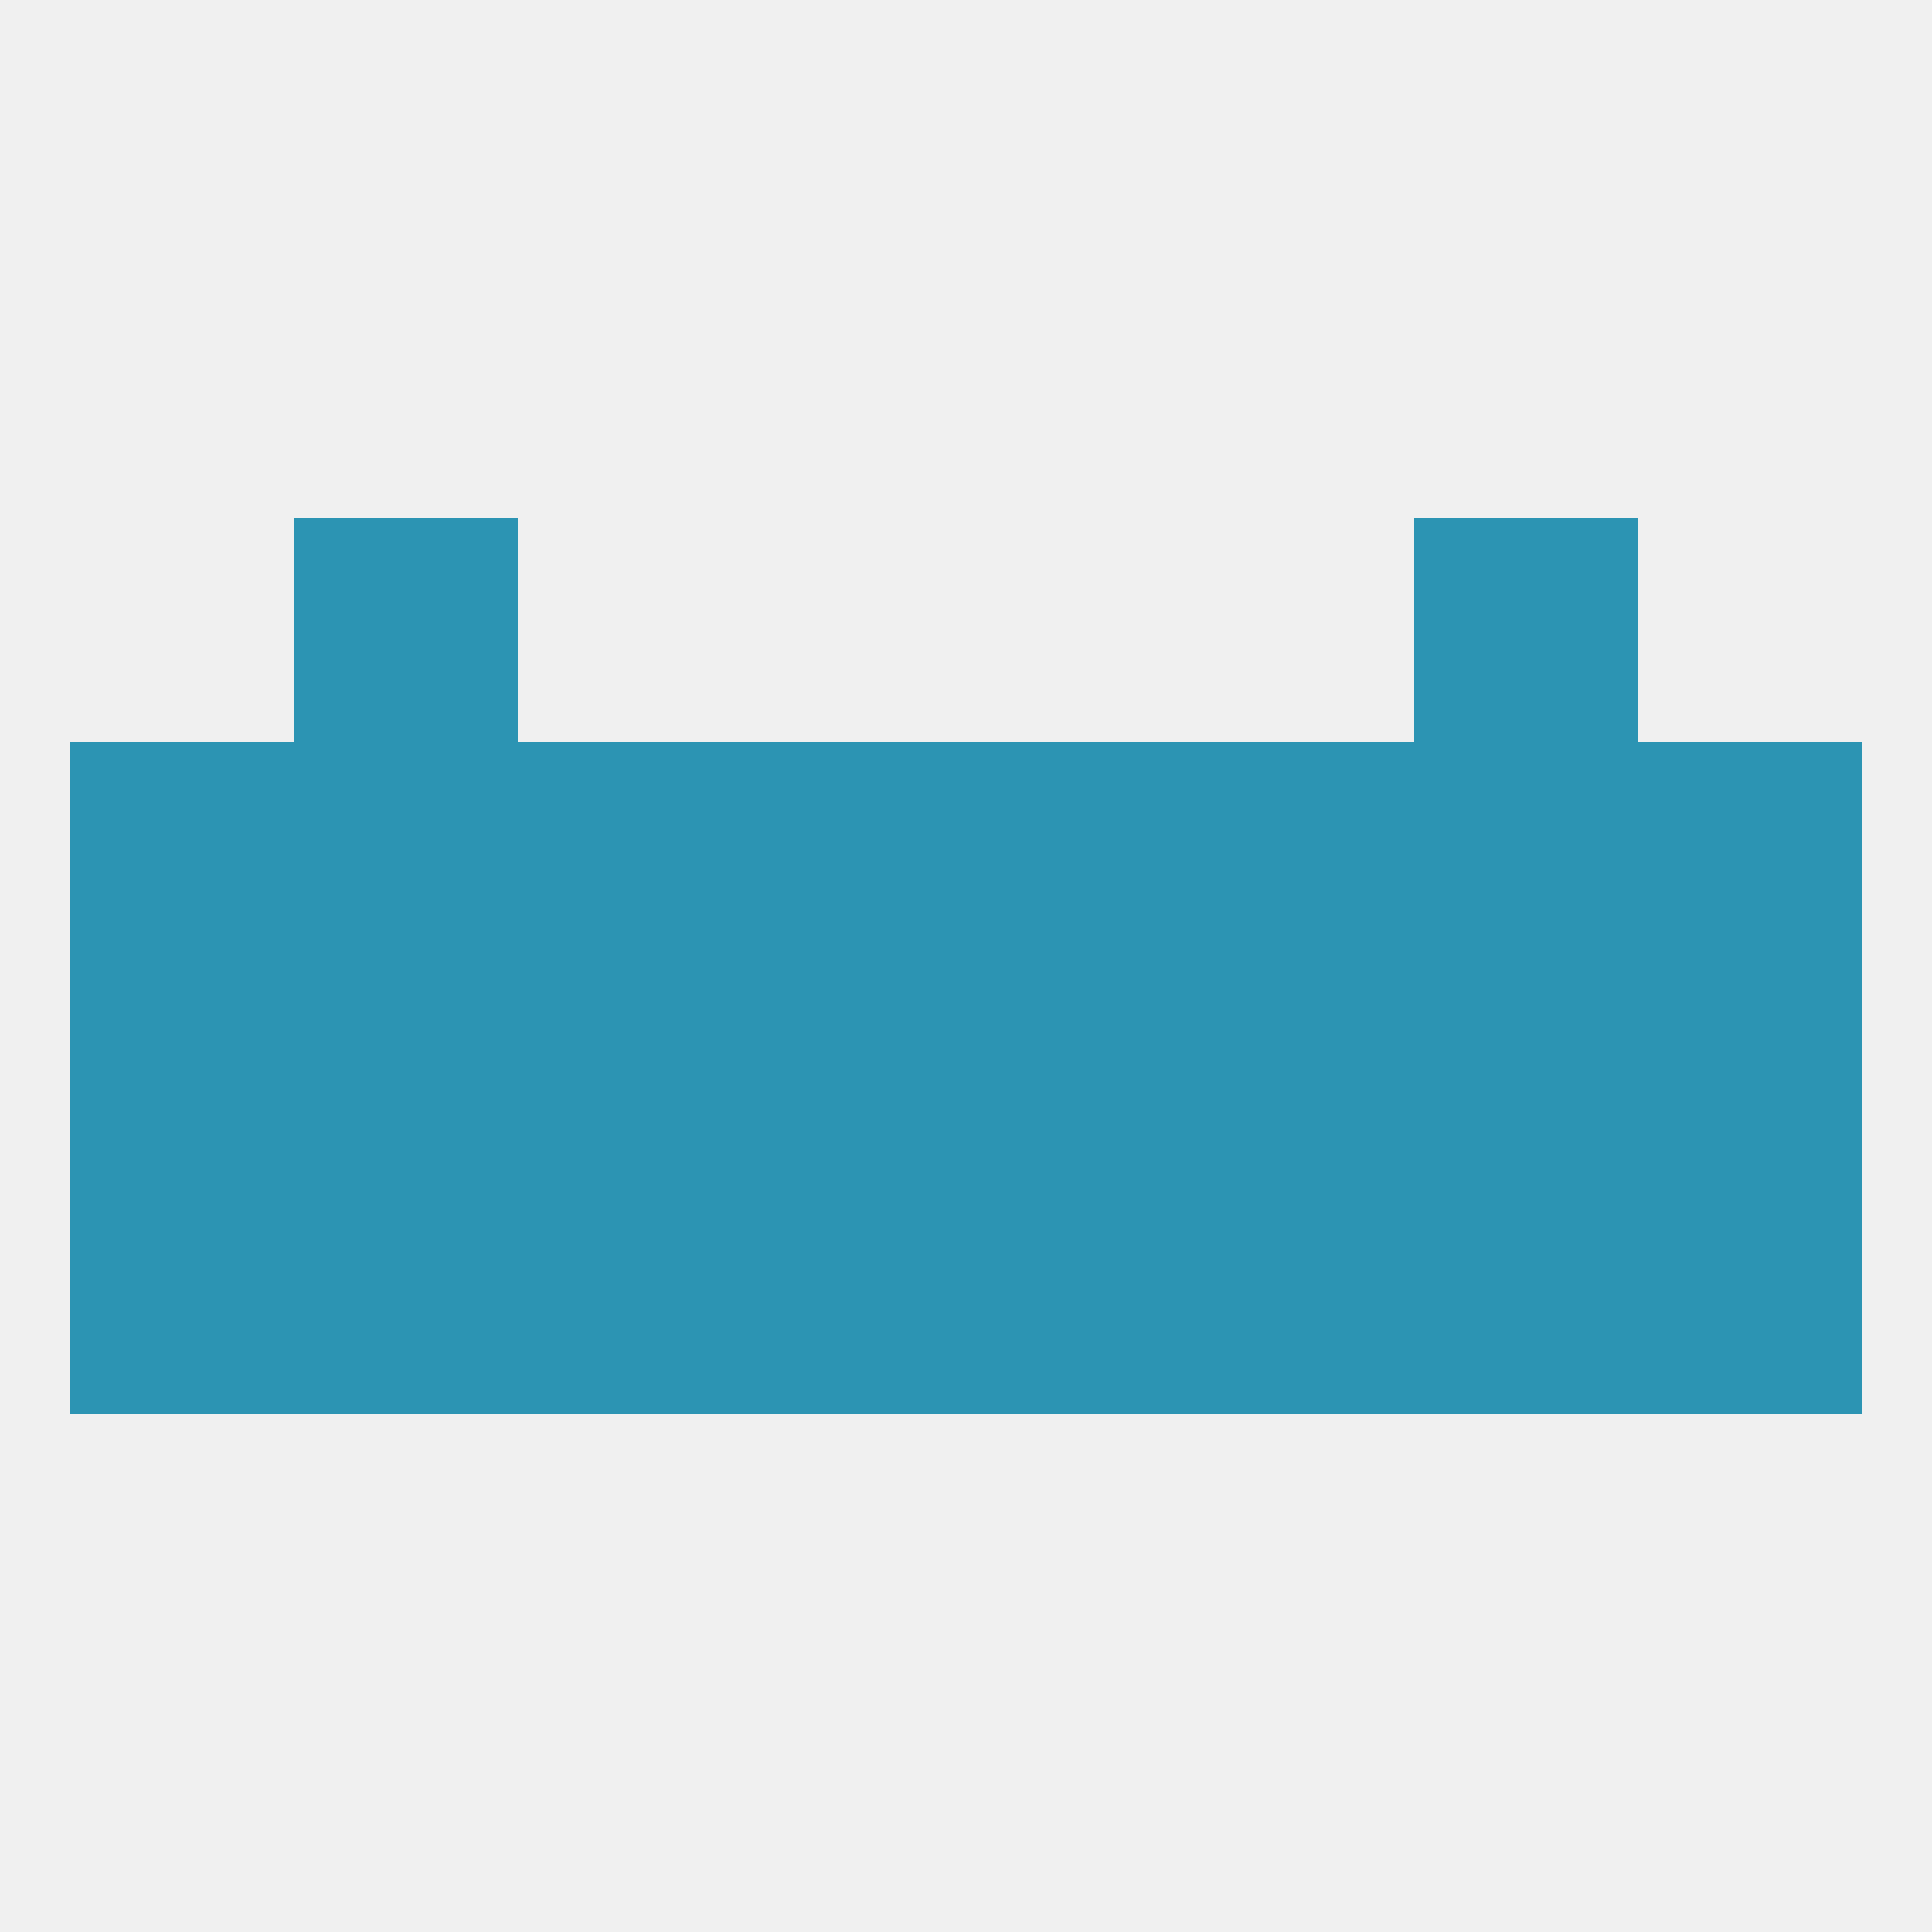 
<!--   <?xml version="1.0"?> -->
<svg version="1.1" baseprofile="full" xmlns="http://www.w3.org/2000/svg" xmlns:xlink="http://www.w3.org/1999/xlink" xmlns:ev="http://www.w3.org/2001/xml-events" width="250" height="250" viewBox="0 0 250 250" >
	<rect width="100%" height="100%" fill="rgba(240,240,240,255)"/>

	<rect x="38" y="96" width="29" height="29" fill="rgba(44,148,179,255)"/>
	<rect x="9" y="96" width="29" height="29" fill="rgba(44,148,179,255)"/>
	<rect x="212" y="96" width="29" height="29" fill="rgba(44,148,179,255)"/>
	<rect x="96" y="96" width="29" height="29" fill="rgba(44,148,179,255)"/>
	<rect x="67" y="96" width="29" height="29" fill="rgba(44,148,179,255)"/>
	<rect x="183" y="96" width="29" height="29" fill="rgba(44,148,179,255)"/>
	<rect x="125" y="96" width="29" height="29" fill="rgba(44,148,179,255)"/>
	<rect x="154" y="96" width="29" height="29" fill="rgba(44,148,179,255)"/>
	<rect x="67" y="154" width="29" height="29" fill="rgba(44,148,179,255)"/>
	<rect x="154" y="154" width="29" height="29" fill="rgba(44,148,179,255)"/>
	<rect x="9" y="154" width="29" height="29" fill="rgba(44,148,179,255)"/>
	<rect x="212" y="154" width="29" height="29" fill="rgba(44,148,179,255)"/>
	<rect x="38" y="154" width="29" height="29" fill="rgba(44,148,179,255)"/>
	<rect x="183" y="154" width="29" height="29" fill="rgba(44,148,179,255)"/>
	<rect x="96" y="154" width="29" height="29" fill="rgba(44,148,179,255)"/>
	<rect x="125" y="154" width="29" height="29" fill="rgba(44,148,179,255)"/>
	<rect x="38" y="67" width="29" height="29" fill="rgba(44,148,179,255)"/>
	<rect x="183" y="67" width="29" height="29" fill="rgba(44,148,179,255)"/>
	<rect x="9" y="125" width="29" height="29" fill="rgba(44,148,179,255)"/>
	<rect x="212" y="125" width="29" height="29" fill="rgba(44,148,179,255)"/>
	<rect x="125" y="125" width="29" height="29" fill="rgba(44,148,179,255)"/>
	<rect x="154" y="125" width="29" height="29" fill="rgba(44,148,179,255)"/>
	<rect x="183" y="125" width="29" height="29" fill="rgba(44,148,179,255)"/>
	<rect x="96" y="125" width="29" height="29" fill="rgba(44,148,179,255)"/>
	<rect x="67" y="125" width="29" height="29" fill="rgba(44,148,179,255)"/>
	<rect x="38" y="125" width="29" height="29" fill="rgba(44,148,179,255)"/>
</svg>